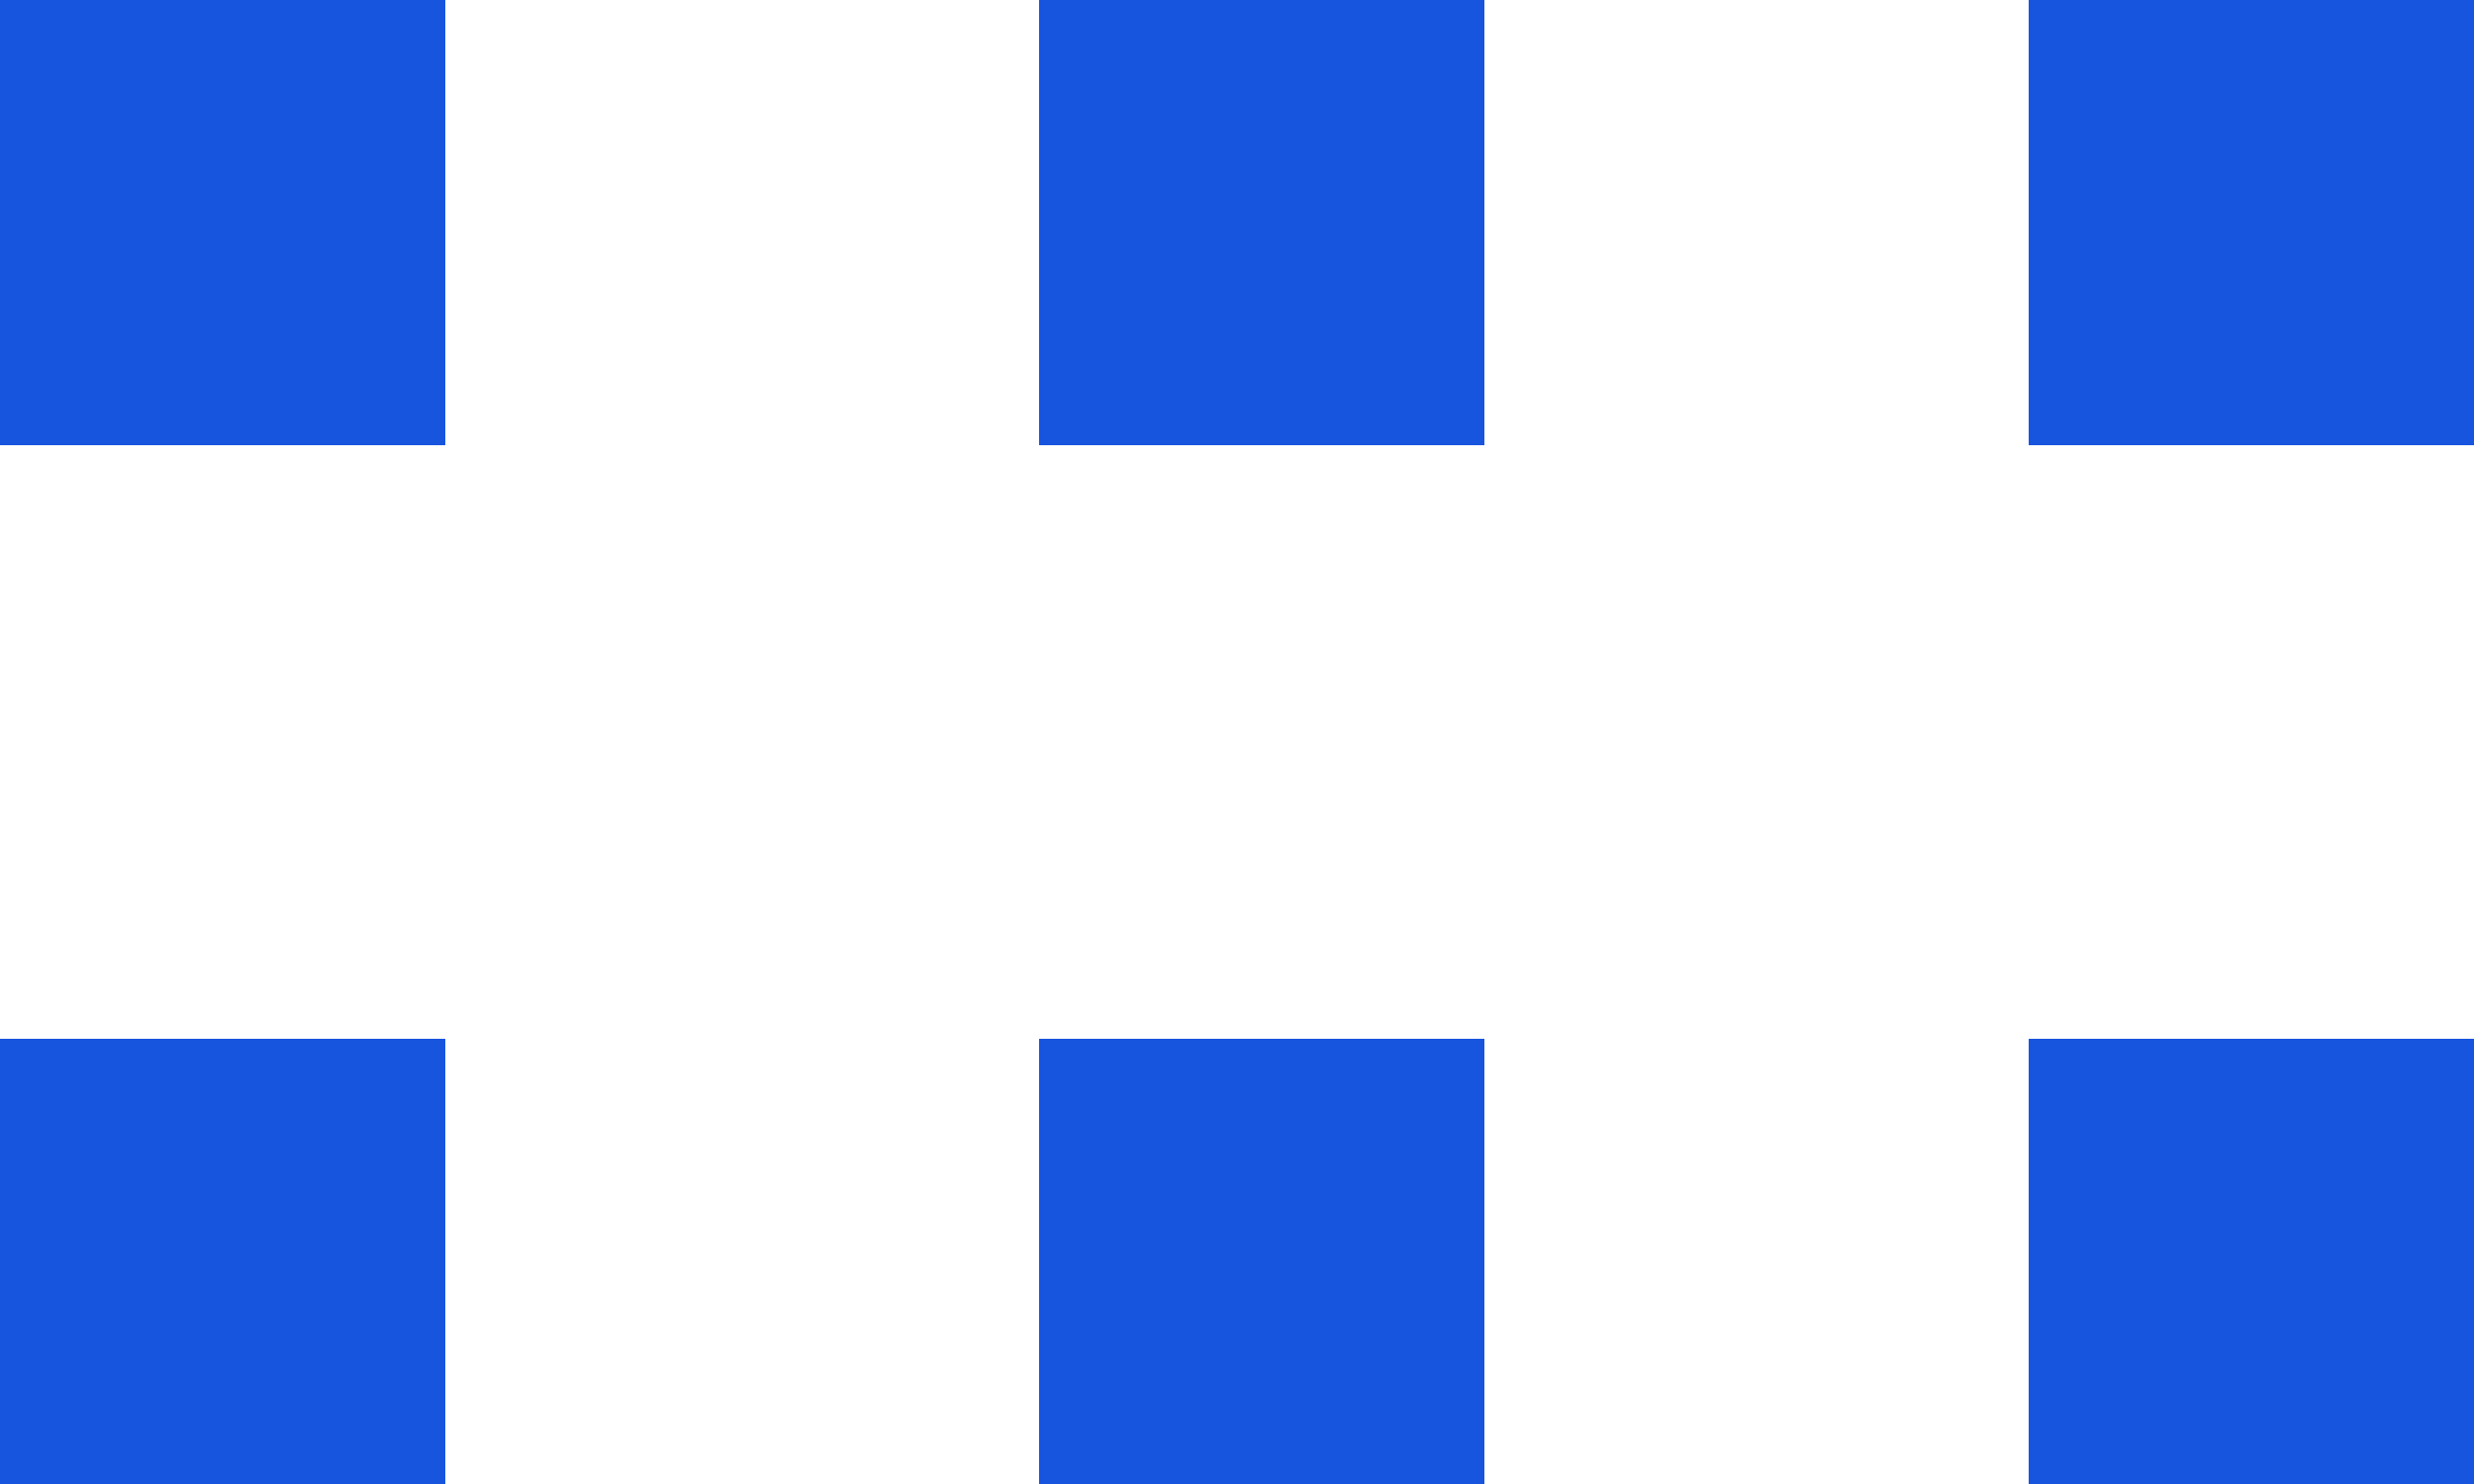<svg xmlns="http://www.w3.org/2000/svg" width="50" height="30" viewBox="0 0 50 30">
    <path fill="#1755DF" fill-rule="evenodd" d="M21 9h9V0h-9v9zm20 0h9V0h-9v9zm0 21h9v-9h-9v9zm-20 0h9v-9h-9v9zm20 20h9v-9h-9v9zM0 30h9v-9H0v9zm0 20h9v-9H0v9zM0 9h9V0H0v9zm21 41h9v-9h-9v9z"/>
</svg>
